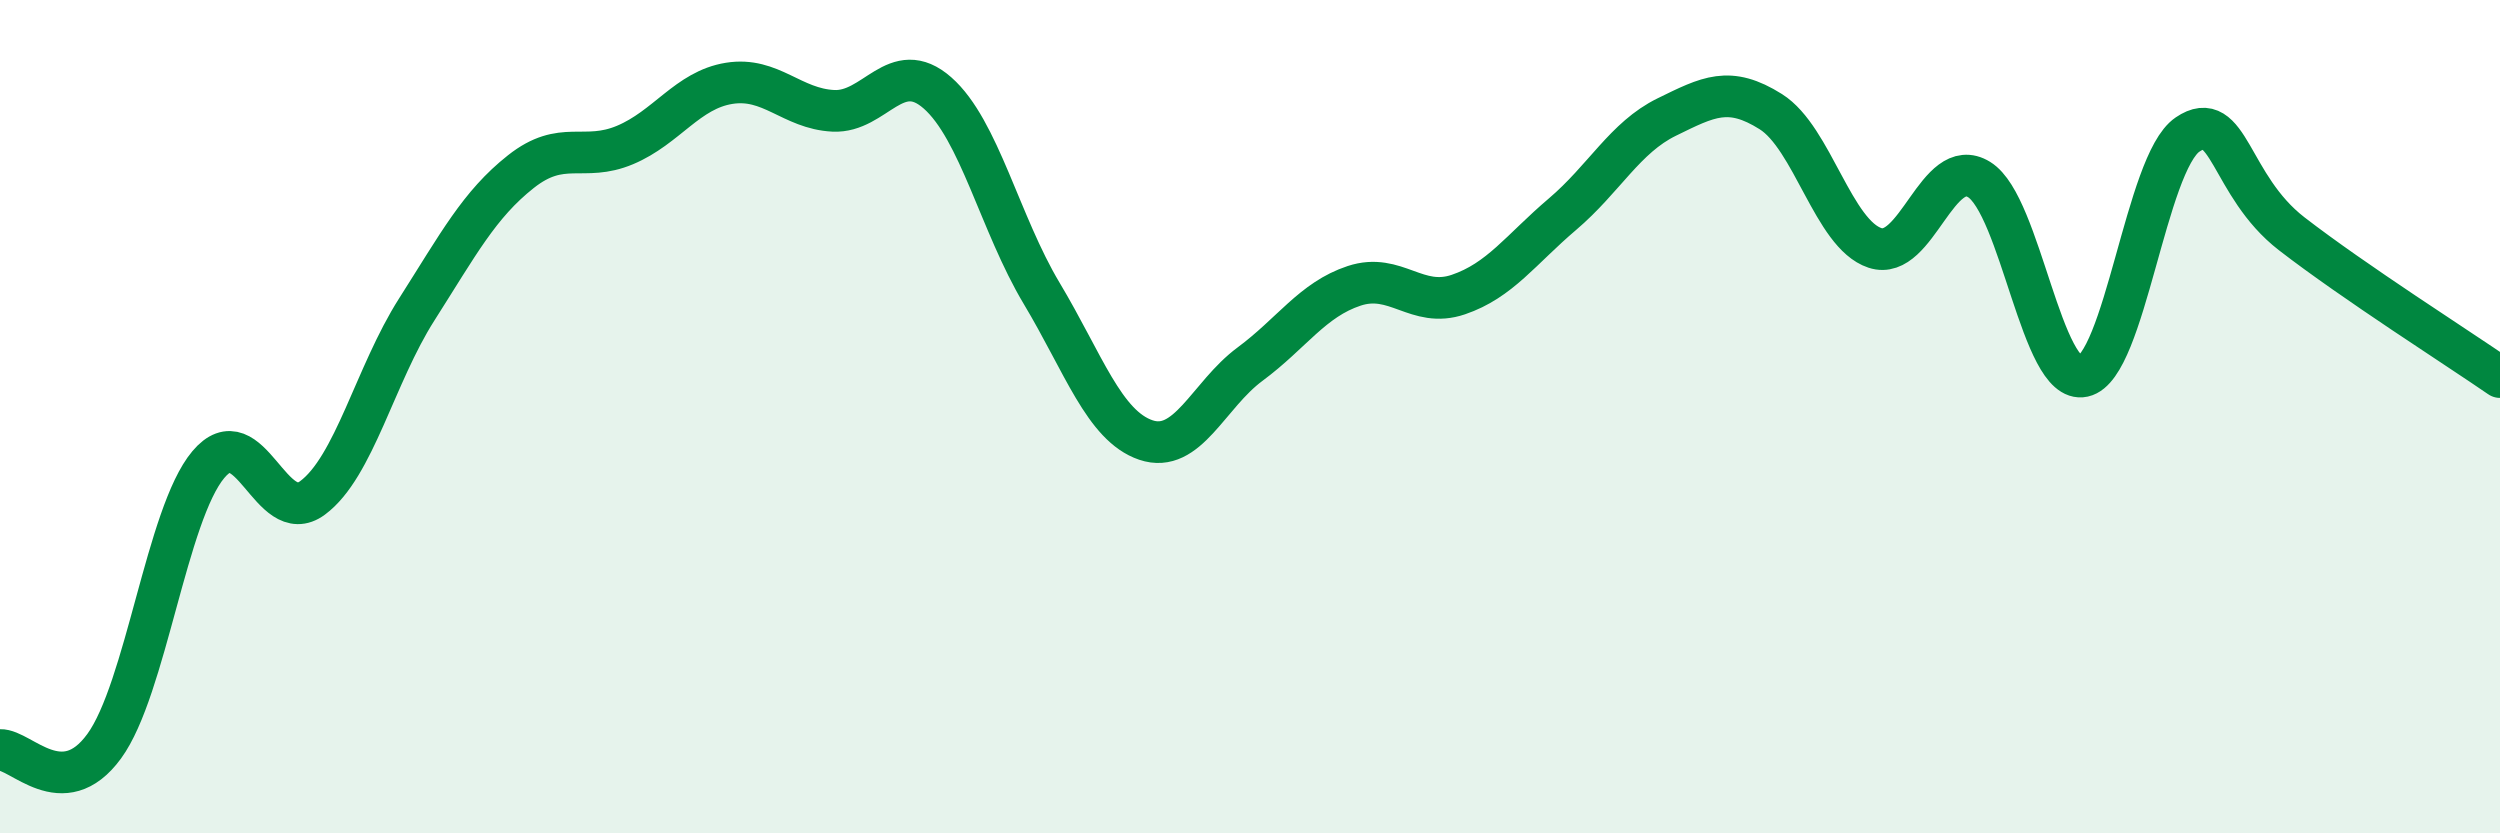 
    <svg width="60" height="20" viewBox="0 0 60 20" xmlns="http://www.w3.org/2000/svg">
      <path
        d="M 0,18 C 0.5,17.98 1.5,19.28 2.5,17.91 C 3.5,16.54 4,12.34 5,11.15 C 6,9.96 6.5,12.69 7.5,11.95 C 8.5,11.21 9,9 10,7.43 C 11,5.86 11.5,4.91 12.5,4.12 C 13.5,3.33 14,3.9 15,3.48 C 16,3.06 16.5,2.16 17.5,2 C 18.5,1.84 19,2.61 20,2.66 C 21,2.71 21.5,1.35 22.5,2.23 C 23.5,3.11 24,5.37 25,7.04 C 26,8.71 26.5,10.22 27.5,10.56 C 28.5,10.9 29,9.48 30,8.74 C 31,8 31.5,7.19 32.5,6.86 C 33.5,6.53 34,7.41 35,7.07 C 36,6.73 36.5,5.99 37.5,5.14 C 38.5,4.29 39,3.3 40,2.81 C 41,2.32 41.5,2.05 42.5,2.68 C 43.5,3.31 44,5.62 45,5.95 C 46,6.28 46.5,3.69 47.5,4.31 C 48.5,4.93 49,9.25 50,9.03 C 51,8.81 51.5,3.91 52.5,3.23 C 53.5,2.55 53.5,4.45 55,5.61 C 56.5,6.77 59,8.36 60,9.05L60 20L0 20Z"
        fill="#008740"
        opacity="0.1"
        stroke-linecap="round"
        stroke-linejoin="round"
      />
      <path
        d="M 0,18 C 0.5,17.98 1.5,19.28 2.5,17.91 C 3.5,16.54 4,12.34 5,11.15 C 6,9.96 6.5,12.69 7.5,11.95 C 8.5,11.21 9,9 10,7.43 C 11,5.86 11.5,4.91 12.5,4.12 C 13.5,3.33 14,3.9 15,3.48 C 16,3.06 16.5,2.16 17.5,2 C 18.5,1.84 19,2.61 20,2.66 C 21,2.71 21.5,1.35 22.5,2.23 C 23.5,3.11 24,5.37 25,7.04 C 26,8.71 26.5,10.22 27.5,10.56 C 28.5,10.9 29,9.48 30,8.74 C 31,8 31.5,7.19 32.5,6.86 C 33.5,6.53 34,7.41 35,7.07 C 36,6.73 36.5,5.99 37.5,5.14 C 38.5,4.29 39,3.3 40,2.81 C 41,2.32 41.5,2.05 42.5,2.68 C 43.5,3.31 44,5.62 45,5.95 C 46,6.28 46.5,3.69 47.5,4.31 C 48.5,4.93 49,9.25 50,9.03 C 51,8.81 51.5,3.91 52.5,3.23 C 53.5,2.55 53.5,4.45 55,5.61 C 56.5,6.77 59,8.36 60,9.05"
        stroke="#008740"
        stroke-width="1"
        fill="none"
        stroke-linecap="round"
        stroke-linejoin="round"
      />
    </svg>
  